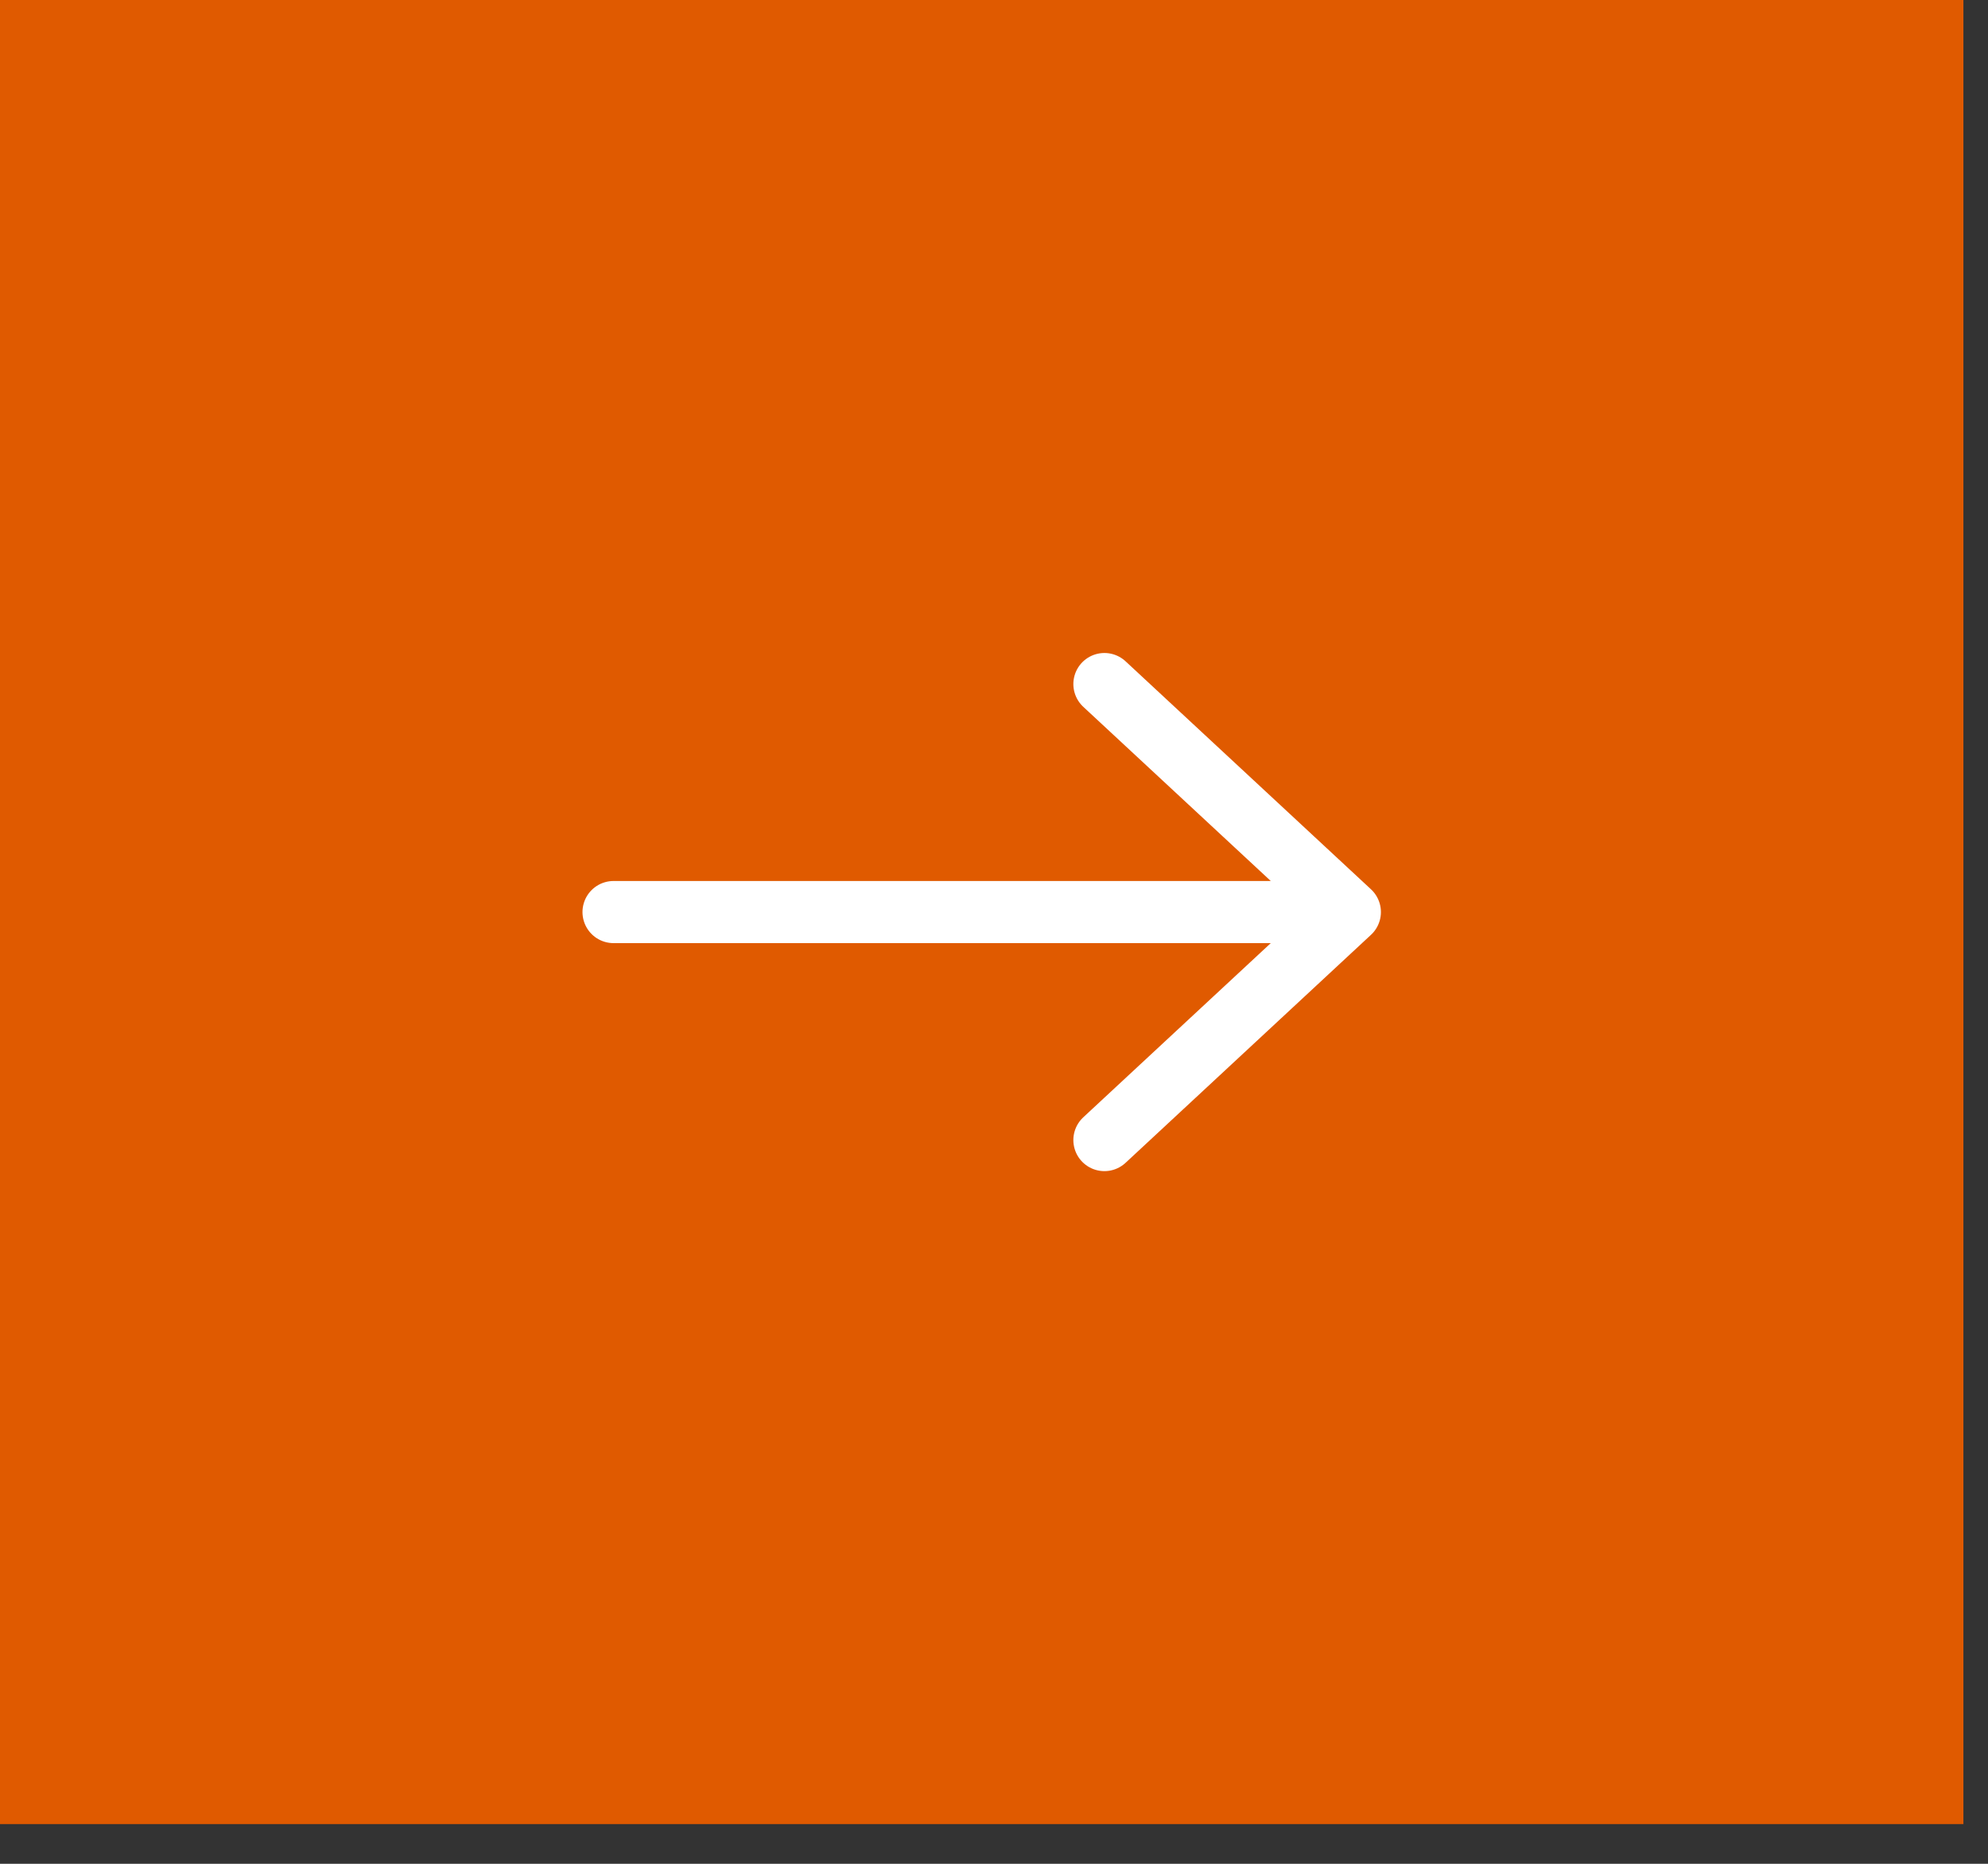<svg width="48" height="45" viewBox="0 0 48 45" fill="none" xmlns="http://www.w3.org/2000/svg">
<rect x="0" y="0" width="48" height="45" fill="#333333" stroke="none"/>
<rect y="0" width="47.406" height="44.041" fill="#E05A00"/>
<path d="M32.592 22.021H14.814M32.592 22.021L26.666 16.516M32.592 22.021L26.666 27.526" stroke="white" stroke-width="1.5" stroke-linecap="round" stroke-linejoin="round"/>
</svg>
